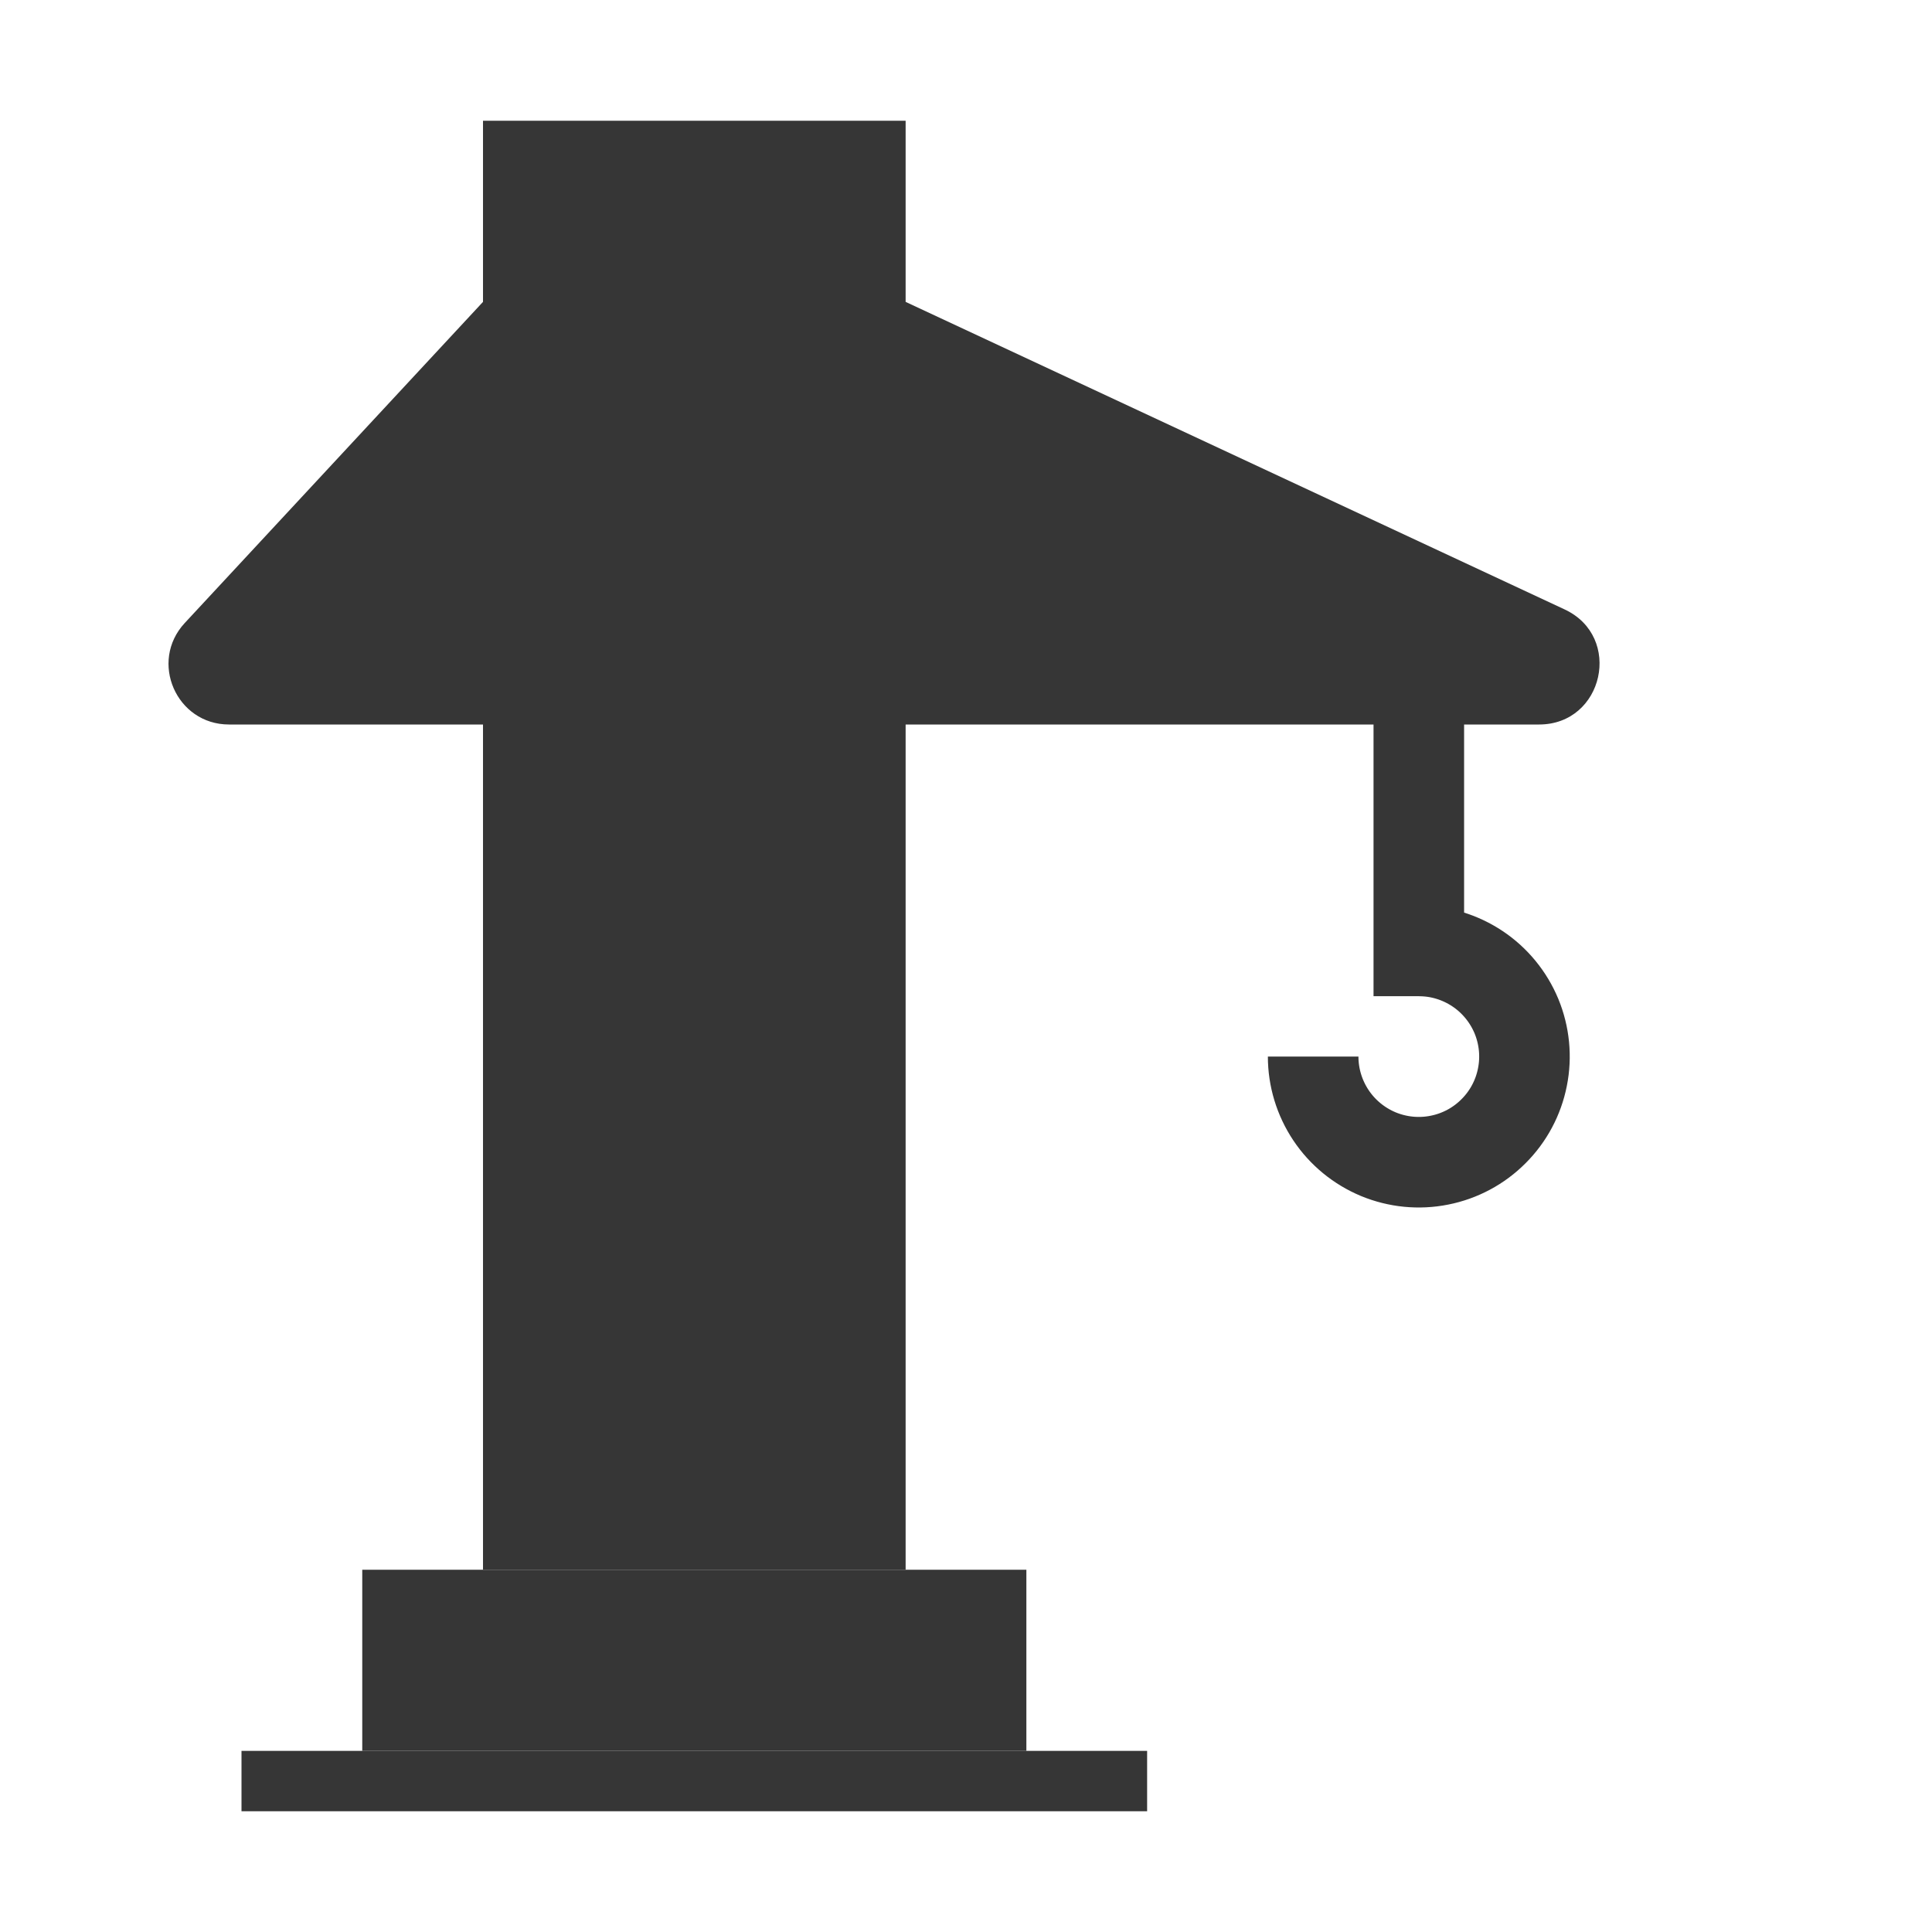 <svg width="32" height="32" viewBox="0 0 32 32" fill="none" xmlns="http://www.w3.org/2000/svg">
<path d="M23.5 16.5V11.5" stroke="#363636" stroke-width="1.5"/>
<rect x="8" y="2" width="7" height="24" fill="#363636"/>
<path d="M8 5H15L25.915 10.094C26.885 10.546 26.562 12 25.492 12H3.793C2.92 12 2.466 10.959 3.06 10.319L8 5Z" fill="#363636"/>
<rect x="6" y="26" width="11" height="3" fill="#363636"/>
<rect x="4" y="29" width="15" height="1" fill="#363636"/>
<path d="M23.5 15.75C23.846 15.75 24.184 15.853 24.472 16.045C24.76 16.237 24.984 16.511 25.117 16.83C25.249 17.15 25.284 17.502 25.216 17.841C25.149 18.181 24.982 18.493 24.737 18.737C24.493 18.982 24.181 19.149 23.841 19.216C23.502 19.284 23.15 19.249 22.83 19.117C22.511 18.984 22.237 18.76 22.045 18.472C21.853 18.184 21.75 17.846 21.75 17.5" stroke="#363636" stroke-width="1.5"/>
</svg>
